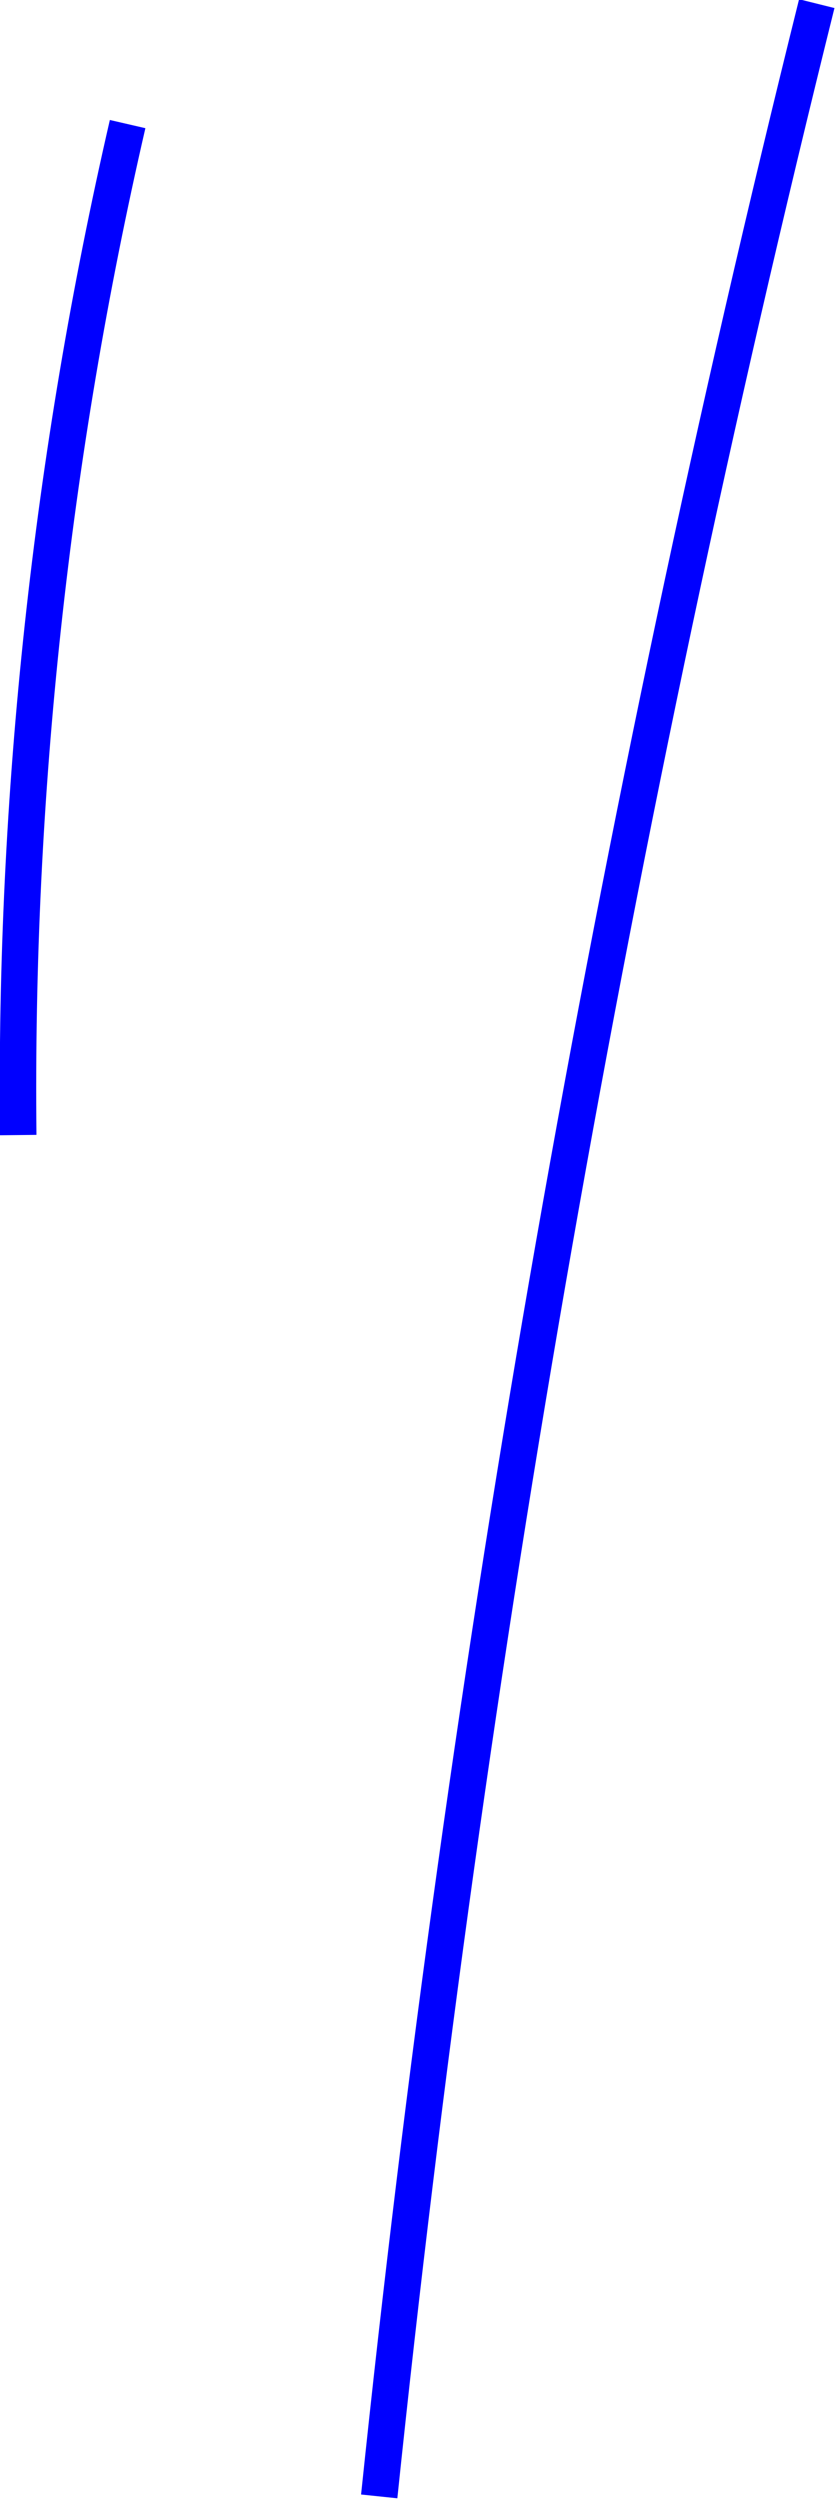 <?xml version="1.0" encoding="UTF-8"?>
<svg id="Laag_1" xmlns="http://www.w3.org/2000/svg" version="1.1" viewBox="0 0 22.9 68.5">
  <!-- Generator: Adobe Illustrator 29.3.1, SVG Export Plug-In . SVG Version: 2.1.0 Build 151)  -->
  <defs>
    <style>
      .st0 {
        fill: none;
        stroke: blue;
      }
    </style>
  </defs>
  <path class="st0" d="M3.5,3.4C1.4,12.5.4,21.8.5,31.1M22.4.1c-5.6,22.5-9.6,45.3-12,68.3"/>
</svg>